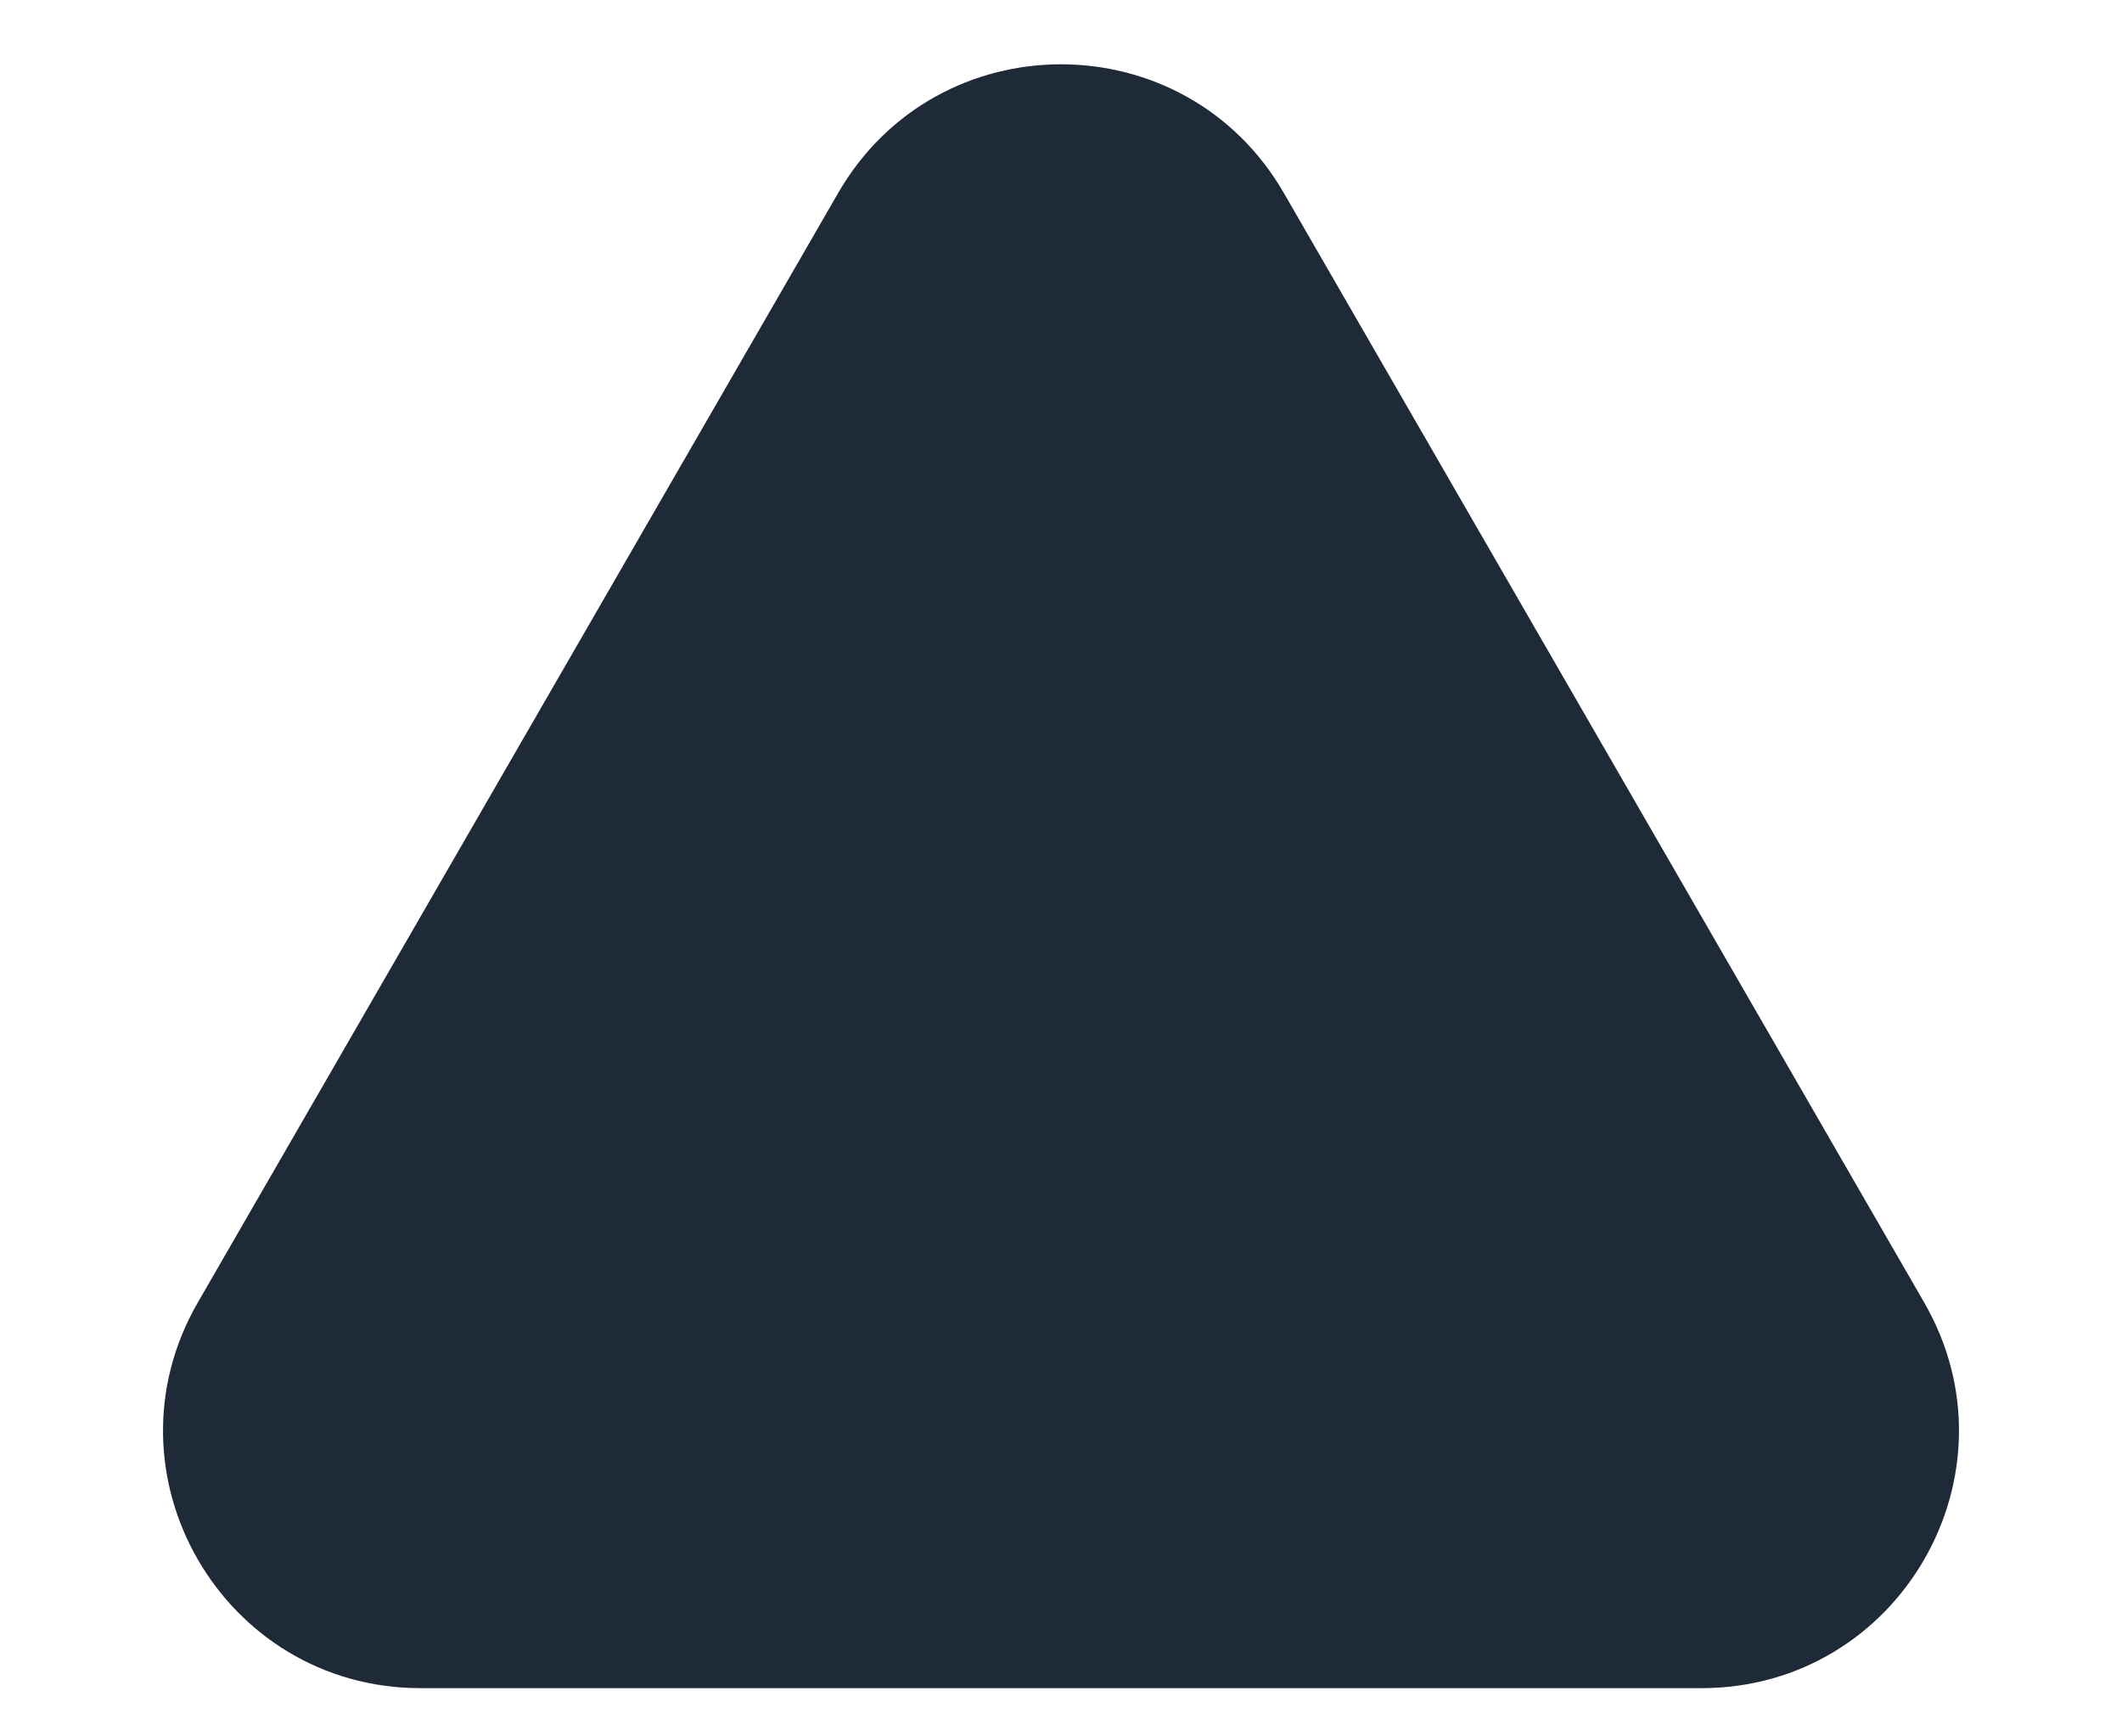 <svg width="11" height="9" viewBox="0 0 11 9" fill="none" xmlns="http://www.w3.org/2000/svg">
<path d="M4.345 1C4.859 0.111 6.141 0.111 6.655 1L9.974 6.75C10.488 7.639 9.846 8.75 8.82 8.75H2.18C1.154 8.75 0.512 7.639 1.026 6.75L4.345 1Z" fill="#1F2A38"/>
</svg>

